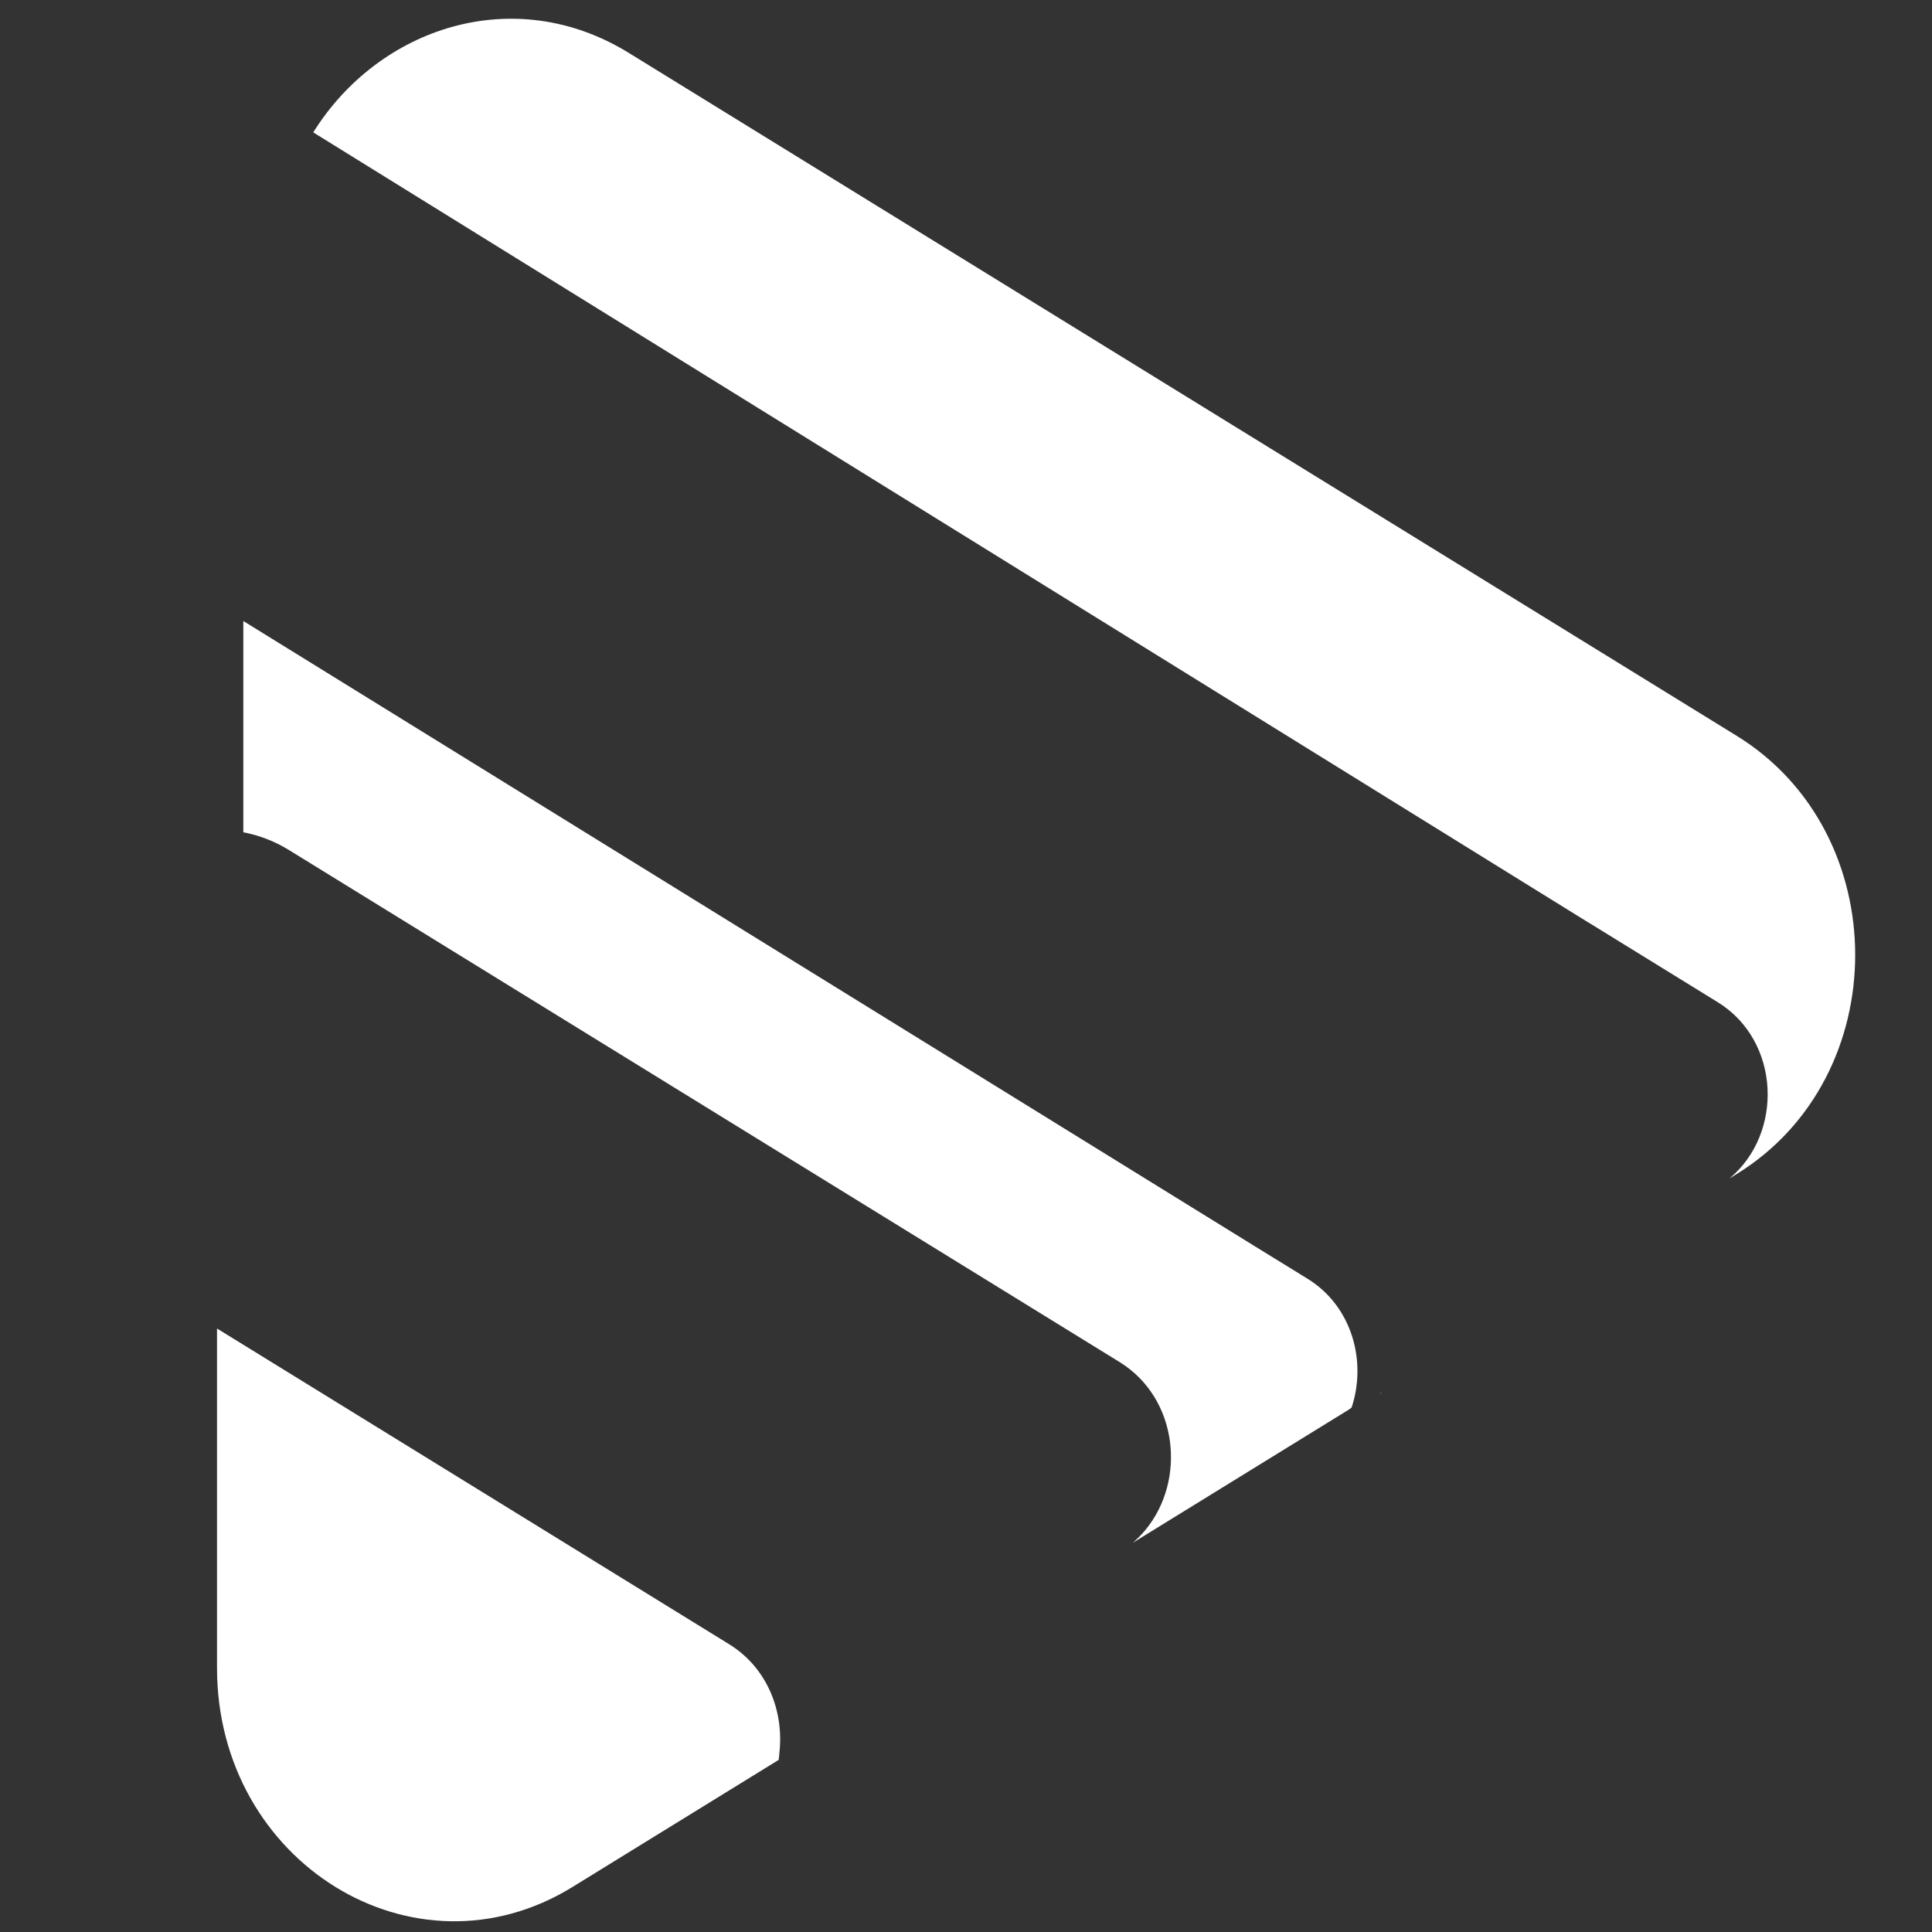 <?xml version="1.0" encoding="utf-8"?>
<!-- Generator: Adobe Illustrator 16.0.0, SVG Export Plug-In . SVG Version: 6.00 Build 0)  -->
<!DOCTYPE svg PUBLIC "-//W3C//DTD SVG 1.1//EN" "http://www.w3.org/Graphics/SVG/1.1/DTD/svg11.dtd">
<svg version="1.1" id="Layer_1" xmlns="http://www.w3.org/2000/svg" xmlns:xlink="http://www.w3.org/1999/xlink" x="0px" y="0px"
	 width="1000px" height="1000px" viewBox="0 0 1000 1000" enable-background="new 0 0 1000 1000" xml:space="preserve">
<rect x="0" y="0" width="1000" height="1000" fill="#333333" stroke="none"/>
<path fill="#FFFFFF" d="M377.378,851.026L112.327,687.639v175.668c0,100.797,102.207,163.804,183.972,113.4l93.84-57.838
	l12.893-7.952c0.216-1.229,0.25-2.471,0.384-3.721C405.805,885.85,397.277,863.303,377.378,851.026"/>
<path fill="#FFFFFF" d="M676.78,661.87l-28.05-17.28L125.944,321.439v109.345c7.935,1.545,15.856,4.413,23.48,9.108l6.39,3.934
	l423.677,261.165c30.323,18.697,34.683,61.266,13.299,87.005c-1.93,2.316-4.069,4.479-6.389,6.505l111.416-68.68
	c0.627-0.385,1.162-0.856,1.762-1.263C707.494,704.809,699.957,676.16,676.78,661.87"/>
<path fill="none" d="M579.491,704.991L155.814,443.826l-6.39-3.926c-7.624-4.703-15.545-7.571-23.48-9.116
	c-42.697-8.38-85.905,25.99-85.905,76.539c0,27.814,13.899,53.522,36.461,67.419l357.09,220.156
	c30.321,18.703,34.686,61.258,13.305,86.997c-0.135,1.243-8.771,7.813-8.986,9.043l141.879-87.473
	c2.39-1.497,4.562-3.184,6.613-4.965c2.319-2.025,4.459-4.184,6.389-6.496C614.179,766.257,609.814,723.688,579.491,704.991"/>
<path fill="#A6CE39" d="M713.376,722.04c-0.006,0-0.006,0.008-0.021,0.008l1.722-1.054L713.376,722.04z"/>
<path fill="#A6CE39" d="M715.139,720.778c-0.616,0.413-1.134,0.88-1.769,1.27l1.707-1.058
	C715.099,720.928,715.103,720.854,715.139,720.778"/>
<path fill="#FFFFFF" d="M898.918,380.869L325.471,27.388C266.001-9.275,196,14.252,162.142,68.512l2.005,1.249l657.842,407.62
	l-0.008-0.033l67.134,41.393c32.346,19.938,34.255,67.729,6.059,91.236l3.745-2.315
	C980.681,557.267,980.681,431.263,898.918,380.869"/>
<path fill="none" d="M889.123,518.741l-67.143-41.387l0.008,0.027L164.146,69.761l-1.997-1.249l-12.491-7.704
	c-48.625-29.979-109.412,7.489-109.412,67.438c0,27.831,13.899,53.534,36.469,67.445l638.462,395.717l28.047,17.288
	c33.925,20.901,34.451,72.538,1.775,94.56c-0.021,0.083-0.026,0.15-0.055,0.21l3.028-1.861L868.4,627.351l20.694-12.758
	c0.646-0.393,1.186-0.87,1.795-1.274c1.53-1.035,2.908-2.187,4.289-3.341C923.369,586.47,921.46,538.679,889.123,518.741"/>
</svg>

